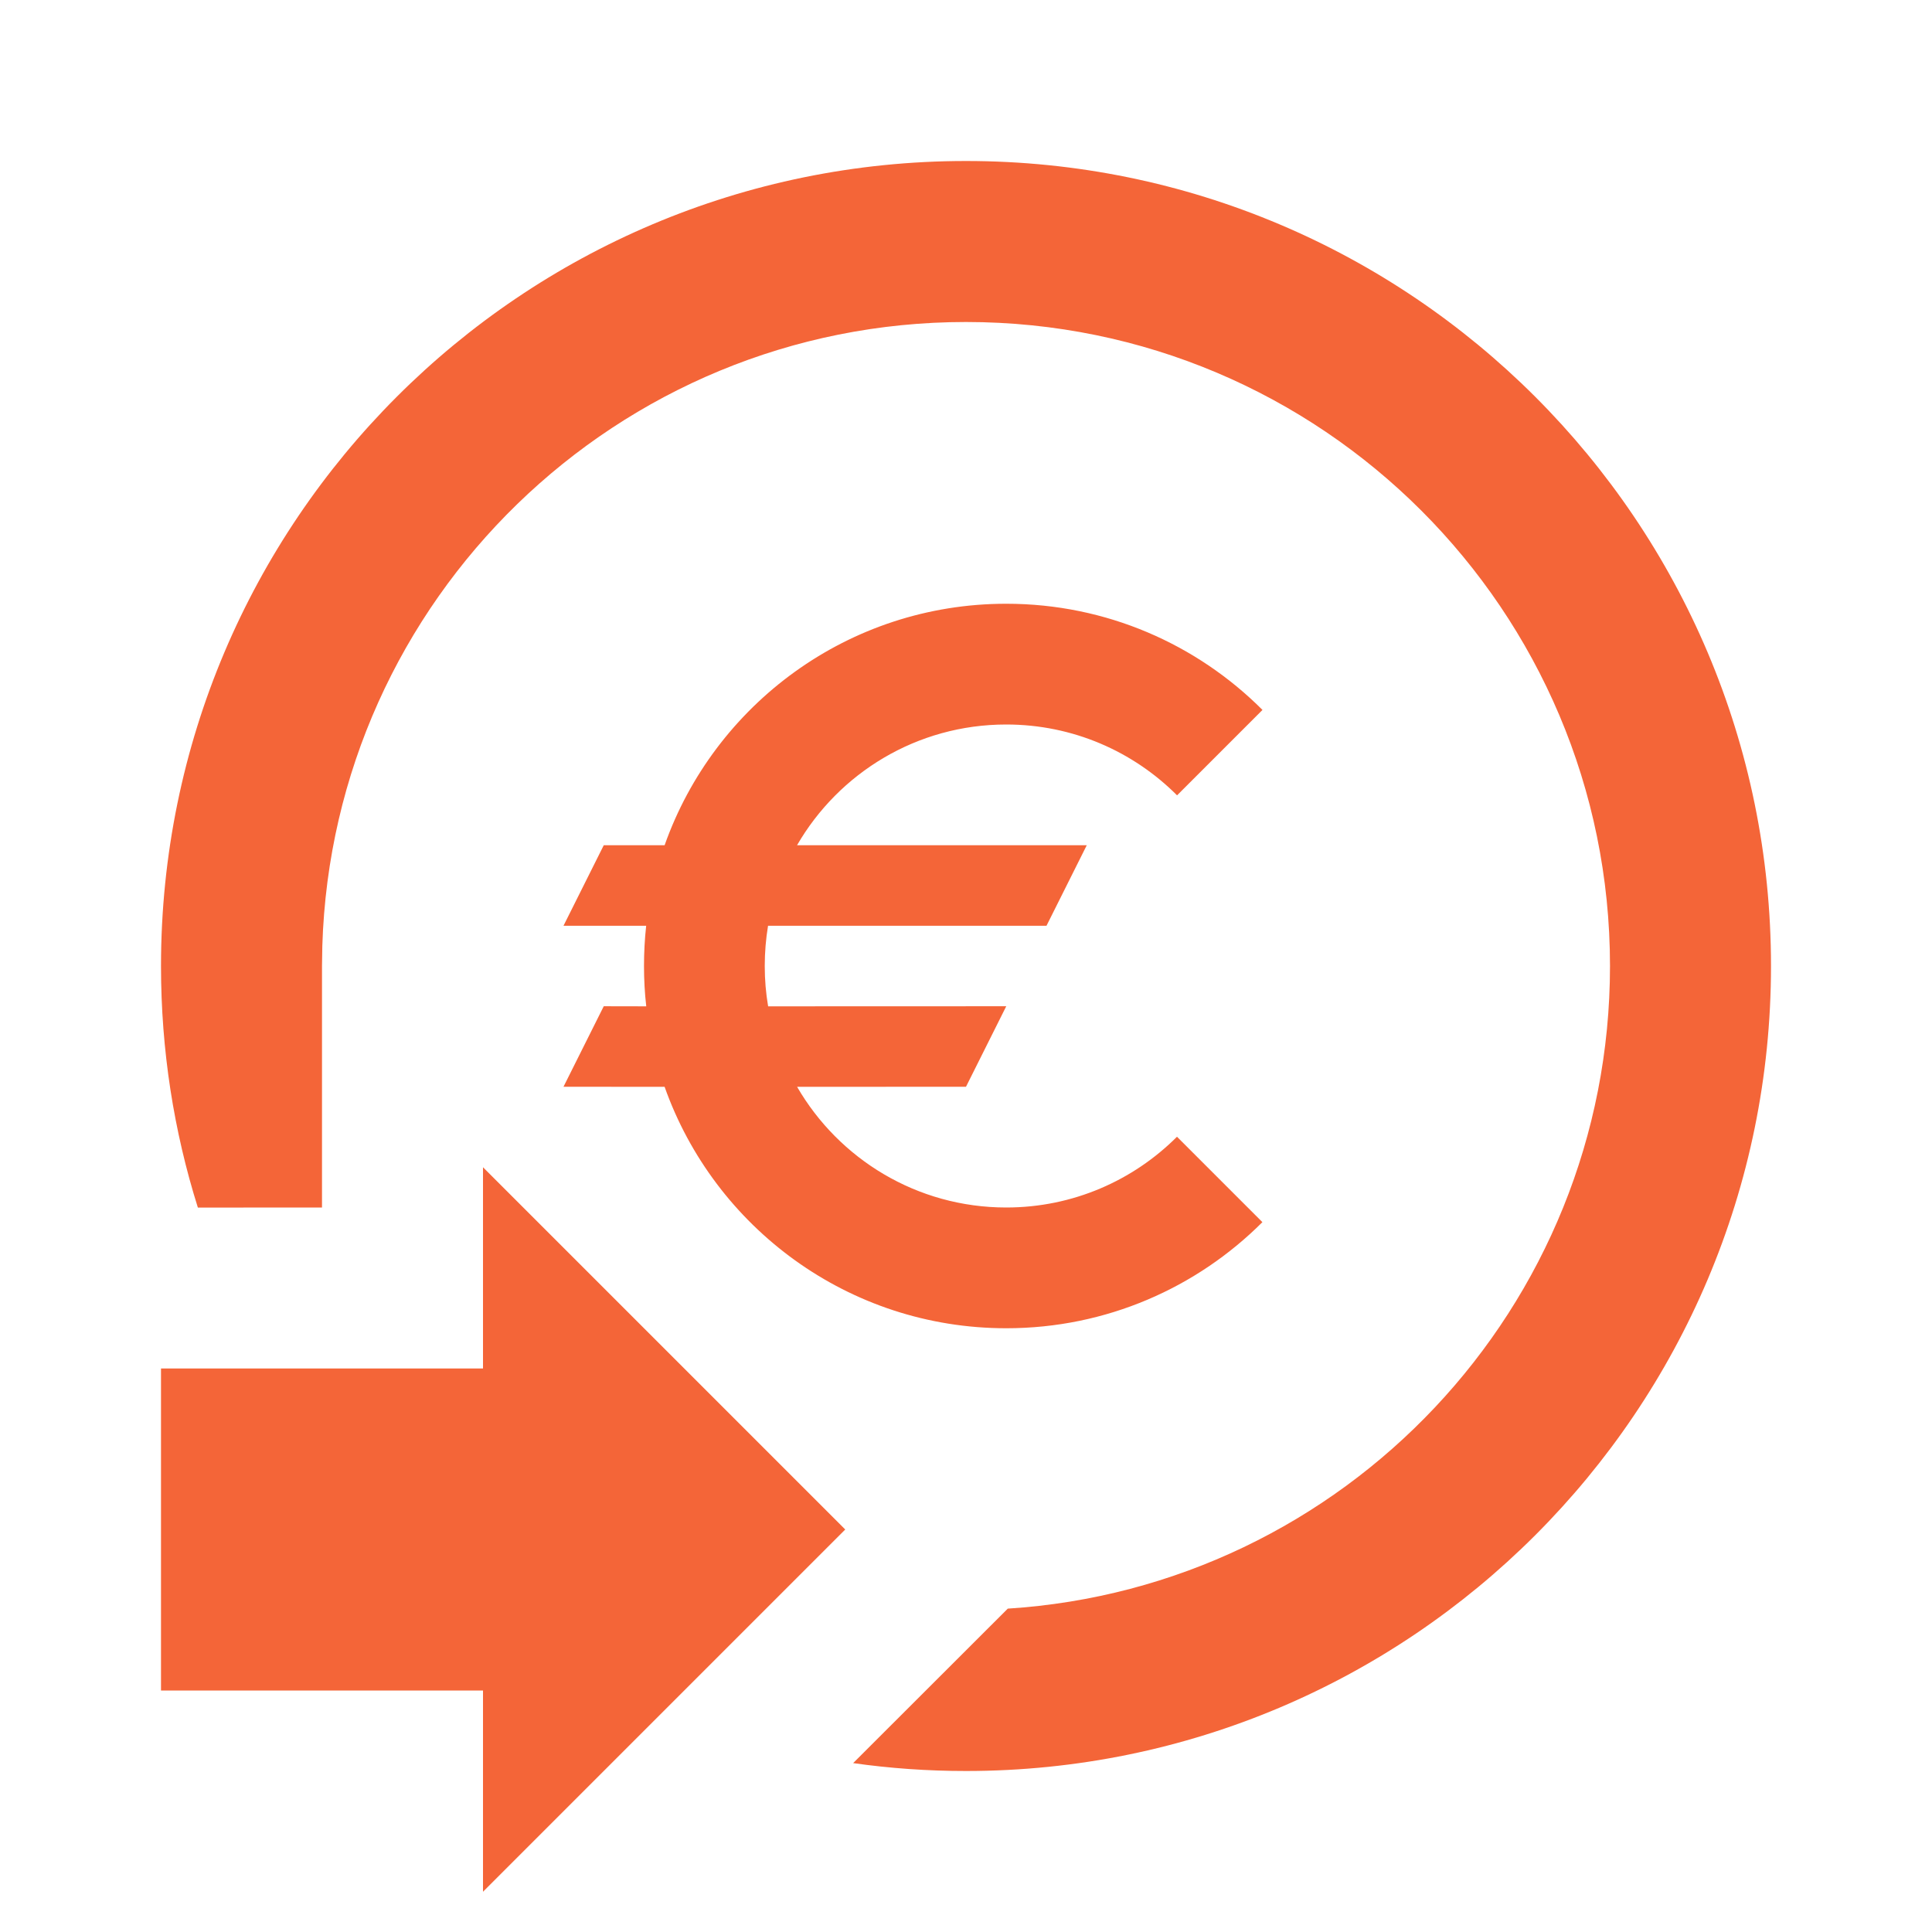 <svg width="24" height="24" viewBox="0 0 24 24" fill="none" xmlns="http://www.w3.org/2000/svg">
<path fill-rule="evenodd" clip-rule="evenodd" d="M6 14.5L10.5 19L6 23.5V21H2V17H6V14.5ZM12 2C17.523 2 22 6.477 22 12C22 17.523 17.523 22 12 22C11.524 22 11.056 21.967 10.598 21.902L12.519 19.983C16.695 19.716 20 16.244 20 12C20 7.582 16.418 4 12 4C7.665 4 4.135 7.448 4.004 11.751L4 12V15L2.458 15.001C2.16 14.054 2 13.046 2 12C2 6.477 6.477 2 12 2ZM12.5 7.5C13.743 7.5 14.869 8.004 15.683 8.819L14.622 9.88C14.079 9.336 13.329 9 12.5 9C11.389 9 10.42 9.603 9.901 10.5L13.5 10.5L13 11.5L9.541 11.5C9.514 11.663 9.5 11.83 9.5 12C9.5 12.171 9.514 12.338 9.542 12.501L12.5 12.5L12 13.5L9.902 13.501C10.421 14.397 11.39 15 12.5 15C13.328 15 14.078 14.664 14.621 14.121L15.682 15.182C14.868 15.996 13.743 16.5 12.5 16.5C10.541 16.5 8.875 15.248 8.256 13.501L7 13.5L7.5 12.5L8.028 12.501C8.009 12.336 8 12.169 8 12C8 11.831 8.009 11.664 8.027 11.5L7 11.5L7.5 10.5L8.256 10.5C8.874 8.752 10.541 7.5 12.5 7.5Z" fill="#F46538"/>
</svg>

